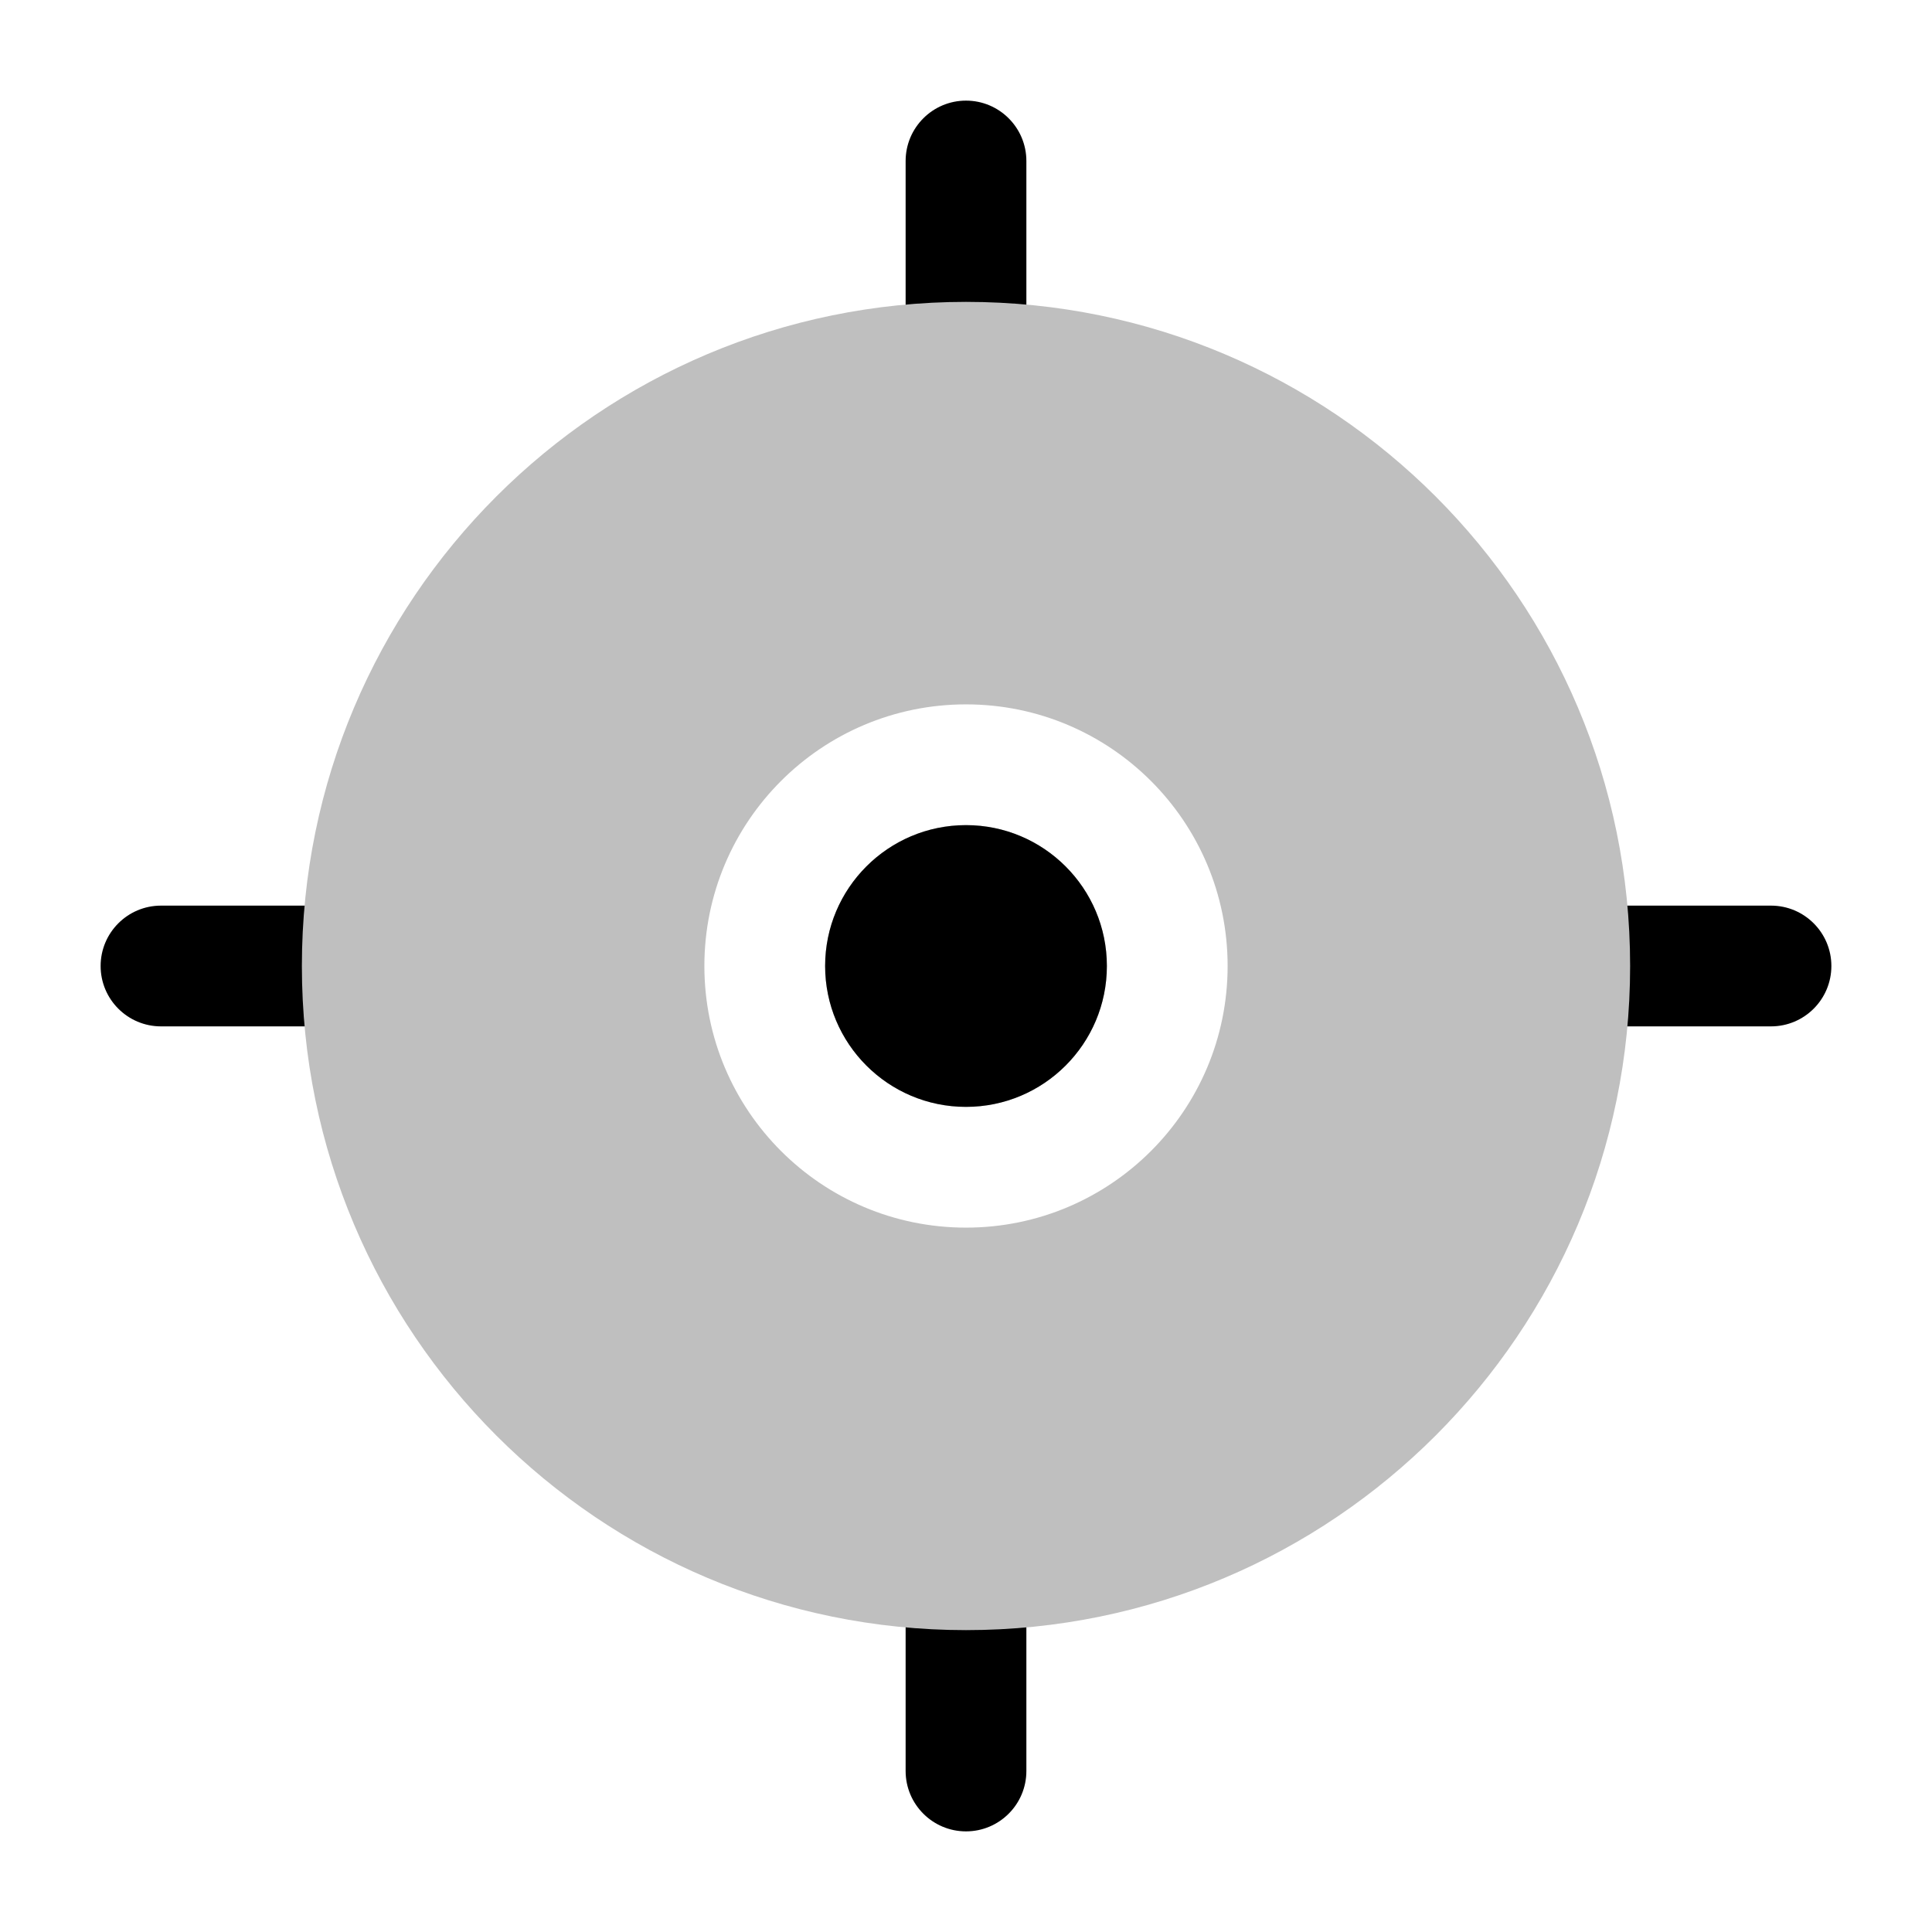 <?xml version="1.0" encoding="utf-8"?>
<svg width="800px" height="800px" viewBox="0 0 24 24" fill="none" xmlns="http://www.w3.org/2000/svg">
<g id="style=bulk">
<g id="gps">
<path id="vector (Stroke)" fill-rule="evenodd" clip-rule="evenodd" d="M12 1.25C12.414 1.25 12.75 1.586 12.75 2V6C12.75 6.414 12.414 6.75 12 6.75C11.586 6.75 11.25 6.414 11.25 6V2C11.25 1.586 11.586 1.25 12 1.25Z" fill="#000000"/>
<path id="vector (Stroke)_2" fill-rule="evenodd" clip-rule="evenodd" d="M1.25 12C1.25 11.586 1.586 11.25 2 11.25H6C6.414 11.25 6.75 11.586 6.75 12C6.75 12.414 6.414 12.75 6 12.75H2C1.586 12.75 1.25 12.414 1.25 12Z" fill="#000000"/>
<path id="vector (Stroke)_3" fill-rule="evenodd" clip-rule="evenodd" d="M12 17.25C12.414 17.25 12.75 17.586 12.75 18L12.75 22C12.75 22.414 12.414 22.75 12 22.75C11.586 22.75 11.25 22.414 11.25 22L11.25 18C11.25 17.586 11.586 17.25 12 17.25Z" fill="#000000"/>
<path id="vector (Stroke)_4" fill-rule="evenodd" clip-rule="evenodd" d="M17.25 12C17.25 11.586 17.586 11.25 18 11.25L22 11.25C22.414 11.25 22.75 11.586 22.75 12C22.75 12.414 22.414 12.75 22 12.75L18 12.75C17.586 12.75 17.25 12.414 17.25 12Z" fill="#000000"/>
<path id="Subtract" fill-rule="evenodd" clip-rule="evenodd" d="M12 3.75C7.444 3.75 3.75 7.444 3.75 12C3.75 16.556 7.444 20.25 12 20.25C16.556 20.25 20.25 16.556 20.25 12C20.25 7.444 16.556 3.75 12 3.75ZM10.25 12C10.25 11.034 11.034 10.25 12 10.25C12.966 10.25 13.75 11.034 13.75 12C13.75 12.966 12.966 13.75 12 13.75C11.034 13.75 10.25 12.966 10.25 12ZM12 8.75C10.205 8.75 8.75 10.205 8.75 12C8.75 13.795 10.205 15.25 12 15.25C13.795 15.25 15.25 13.795 15.25 12C15.25 10.205 13.795 8.75 12 8.75Z" fill="#BFBFBF"/>
<path id="vector" d="M12 13.75C12.966 13.75 13.75 12.966 13.75 12C13.75 11.034 12.966 10.25 12 10.25C11.034 10.25 10.25 11.034 10.25 12C10.25 12.966 11.034 13.75 12 13.75Z" fill="#000000"/>
</g>
</g>
</svg>